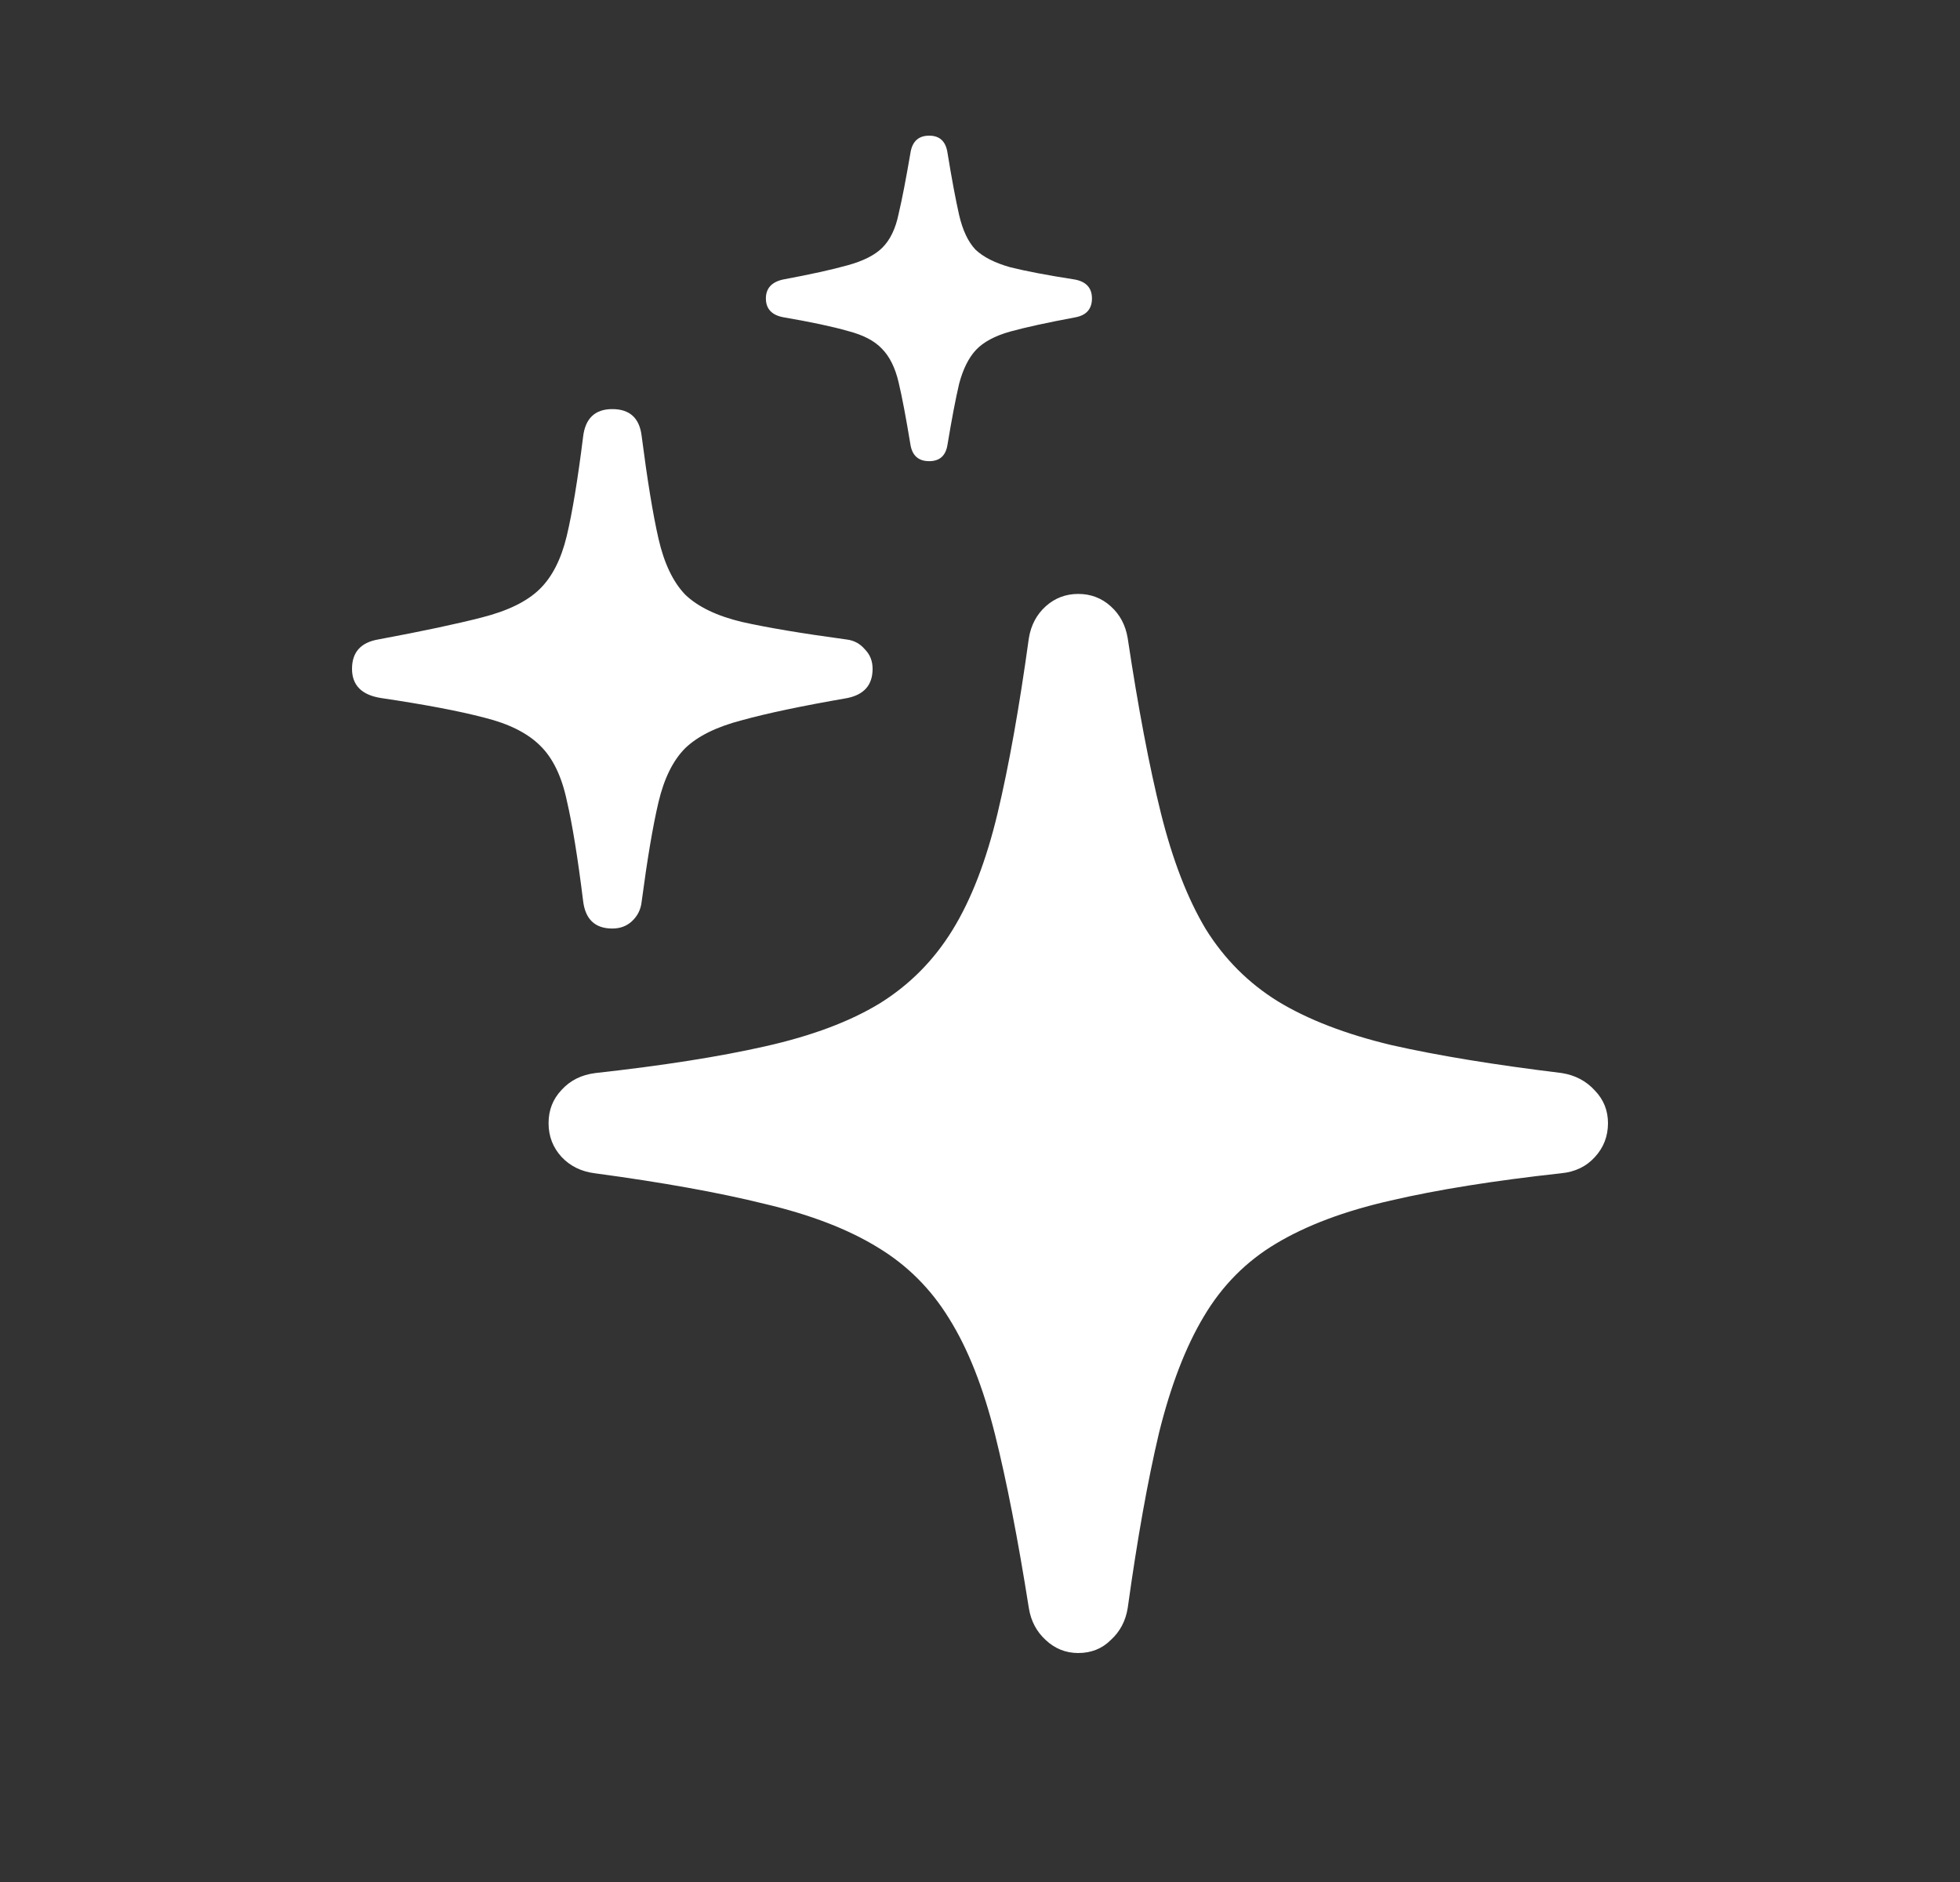 <svg width="25" height="24" viewBox="0 0 25 24" fill="none" xmlns="http://www.w3.org/2000/svg">
<rect x="0" y="0" width="25" height="24" fill="#333333" stroke="none"/>
<path d="M13.753 21.08C13.593 21.08 13.455 21.024 13.338 20.914C13.222 20.808 13.15 20.673 13.123 20.507C12.984 19.627 12.84 18.888 12.691 18.291C12.541 17.693 12.348 17.203 12.11 16.821C11.877 16.439 11.573 16.135 11.197 15.908C10.82 15.676 10.339 15.49 9.752 15.352C9.171 15.208 8.449 15.078 7.586 14.962C7.414 14.94 7.273 14.871 7.163 14.754C7.052 14.633 6.997 14.489 6.997 14.323C6.997 14.157 7.052 14.016 7.163 13.899C7.273 13.778 7.417 13.706 7.594 13.684C8.452 13.589 9.174 13.476 9.761 13.343C10.353 13.21 10.84 13.028 11.222 12.795C11.604 12.557 11.913 12.245 12.151 11.857C12.389 11.47 12.58 10.975 12.724 10.372C12.868 9.768 13.001 9.024 13.123 8.139C13.15 7.973 13.222 7.837 13.338 7.732C13.455 7.627 13.593 7.574 13.753 7.574C13.914 7.574 14.052 7.627 14.168 7.732C14.285 7.837 14.357 7.973 14.384 8.139C14.517 9.024 14.658 9.768 14.808 10.372C14.957 10.969 15.148 11.462 15.38 11.849C15.618 12.231 15.925 12.538 16.302 12.771C16.684 13.003 17.165 13.188 17.746 13.327C18.333 13.46 19.058 13.579 19.921 13.684C20.092 13.711 20.234 13.786 20.344 13.908C20.455 14.024 20.51 14.162 20.51 14.323C20.51 14.489 20.455 14.633 20.344 14.754C20.234 14.876 20.09 14.945 19.913 14.962C19.055 15.056 18.33 15.172 17.738 15.31C17.151 15.443 16.664 15.626 16.277 15.858C15.895 16.085 15.588 16.395 15.355 16.788C15.123 17.175 14.932 17.671 14.783 18.274C14.639 18.883 14.506 19.627 14.384 20.507C14.357 20.673 14.285 20.808 14.168 20.914C14.058 21.024 13.919 21.08 13.753 21.08ZM7.81 11.841C7.589 11.841 7.464 11.722 7.437 11.484C7.37 10.942 7.301 10.515 7.229 10.206C7.163 9.896 7.049 9.663 6.889 9.508C6.728 9.348 6.49 9.229 6.175 9.151C5.859 9.068 5.422 8.985 4.863 8.902C4.614 8.864 4.49 8.739 4.49 8.529C4.49 8.319 4.6 8.194 4.822 8.155C5.386 8.05 5.829 7.956 6.15 7.873C6.476 7.79 6.72 7.671 6.88 7.516C7.041 7.361 7.157 7.134 7.229 6.835C7.301 6.531 7.37 6.111 7.437 5.574C7.464 5.336 7.589 5.217 7.81 5.217C8.031 5.217 8.156 5.33 8.184 5.557C8.256 6.116 8.327 6.553 8.399 6.869C8.471 7.184 8.585 7.422 8.74 7.583C8.9 7.737 9.141 7.854 9.462 7.931C9.783 8.003 10.228 8.078 10.798 8.155C10.892 8.166 10.97 8.208 11.031 8.28C11.097 8.346 11.13 8.429 11.13 8.529C11.13 8.734 11.023 8.858 10.807 8.902C10.231 9.002 9.783 9.096 9.462 9.185C9.141 9.268 8.9 9.387 8.74 9.541C8.585 9.696 8.471 9.926 8.399 10.23C8.327 10.535 8.256 10.958 8.184 11.501C8.173 11.6 8.131 11.683 8.059 11.749C7.993 11.81 7.91 11.841 7.81 11.841ZM11.852 5.881C11.714 5.881 11.634 5.809 11.612 5.665C11.556 5.327 11.507 5.065 11.462 4.876C11.418 4.688 11.346 4.544 11.247 4.445C11.152 4.345 11.009 4.271 10.815 4.221C10.621 4.165 10.347 4.107 9.993 4.046C9.844 4.019 9.769 3.938 9.769 3.806C9.769 3.678 9.841 3.598 9.985 3.565C10.339 3.499 10.616 3.438 10.815 3.382C11.014 3.327 11.161 3.252 11.255 3.158C11.354 3.059 11.424 2.915 11.462 2.727C11.507 2.538 11.556 2.281 11.612 1.955C11.634 1.805 11.714 1.73 11.852 1.73C11.985 1.73 12.063 1.802 12.085 1.946C12.14 2.284 12.19 2.549 12.234 2.743C12.279 2.937 12.348 3.083 12.442 3.183C12.541 3.277 12.688 3.352 12.882 3.407C13.081 3.457 13.358 3.51 13.712 3.565C13.856 3.593 13.928 3.673 13.928 3.806C13.928 3.938 13.859 4.019 13.72 4.046C13.361 4.113 13.081 4.174 12.882 4.229C12.688 4.284 12.544 4.362 12.45 4.461C12.356 4.561 12.284 4.705 12.234 4.893C12.19 5.081 12.14 5.341 12.085 5.673C12.063 5.812 11.985 5.881 11.852 5.881Z" fill="white"/>
</svg>
